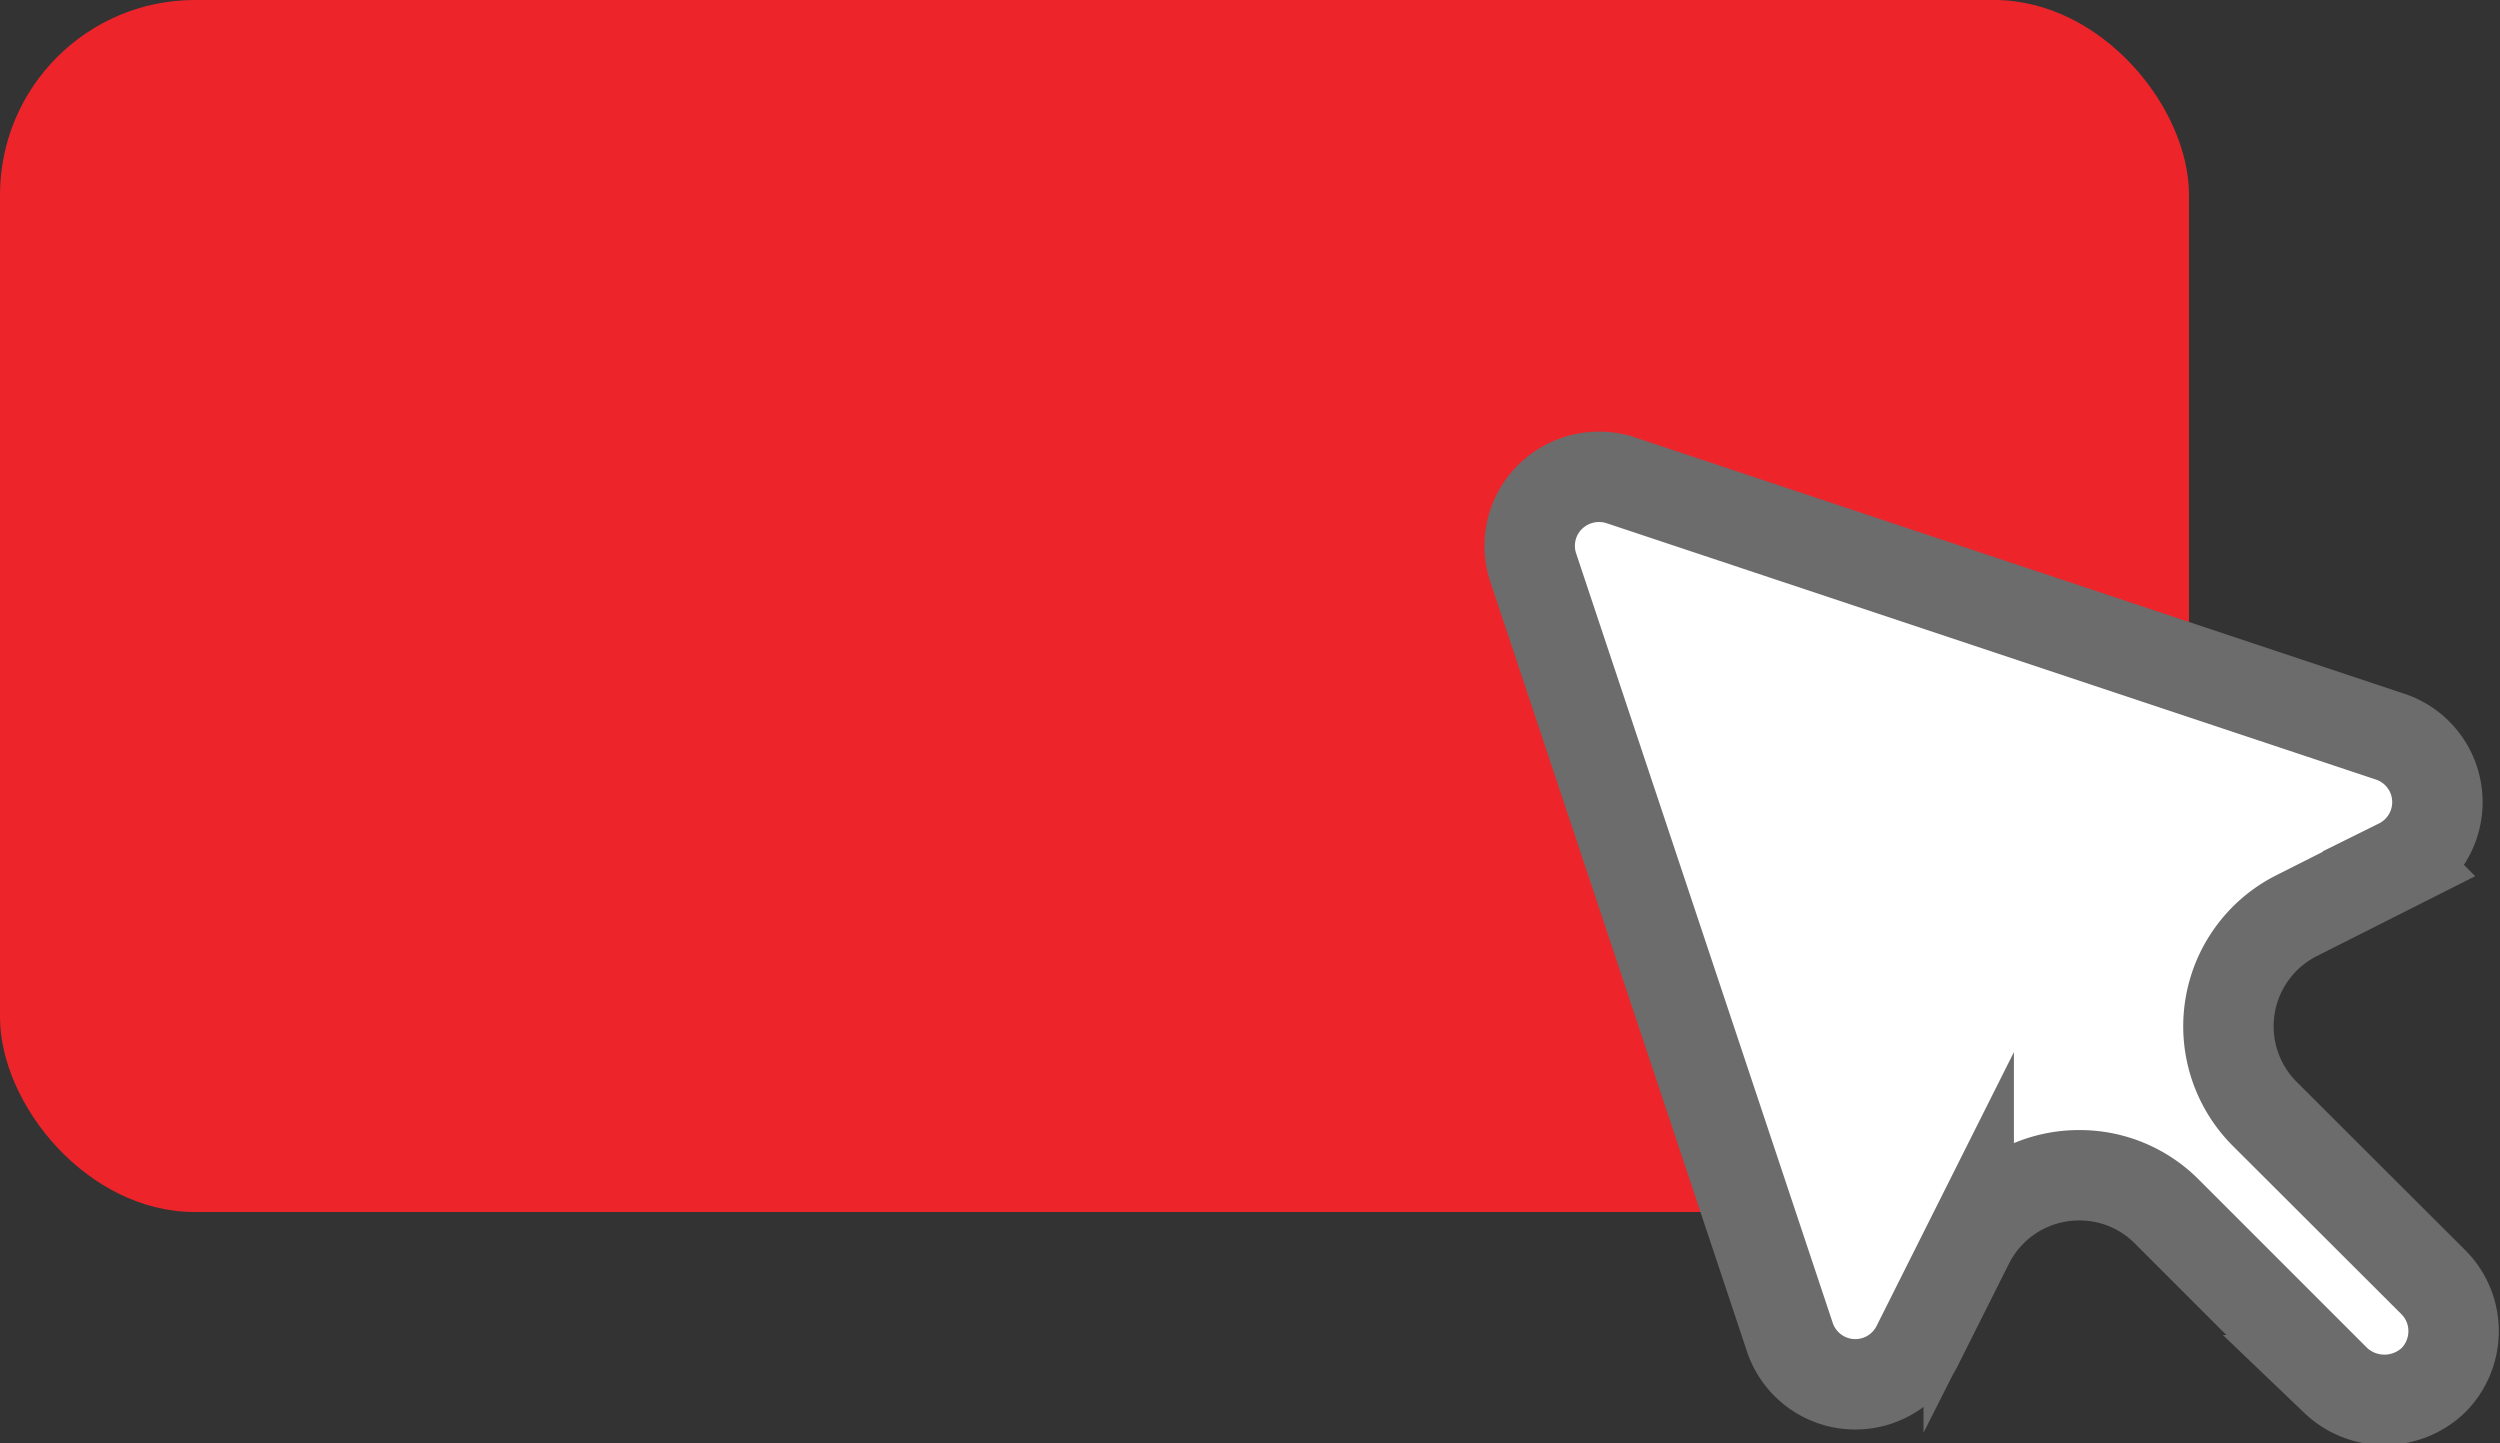 <svg xmlns="http://www.w3.org/2000/svg" viewBox="0 0 82.96 47.9"><rect x="0" y="0" width="82.96" height="47.9" fill="#333333" stroke="none"/><defs><style>.cls-1{fill:#ed252a;}.cls-2{fill:#fff;stroke:#6c6c6c;stroke-miterlimit:10;stroke-width:3px;}</style></defs><title>boton</title><g id="Capa_2" data-name="Capa 2"><g id="Capa_1-2" data-name="Capa 1"><rect class="cls-1" width="72.64" height="40.22" rx="6.47" ry="6.47"/><path class="cls-2" d="M69,39a4.07,4.07,0,0,1,2.9,1.2l5.6,5.6a2.35,2.35,0,0,0,3.25,0,2.31,2.31,0,0,0,.67-1.63,2.29,2.29,0,0,0-.67-1.62l-5.61-5.6a4.11,4.11,0,0,1,1.06-6.56l3.41-1.72a2.29,2.29,0,0,0-.31-4.23l-25.51-8.5a2.31,2.31,0,0,0-2.6.84,2.29,2.29,0,0,0-.31,2.06l8.51,25.52a2.29,2.29,0,0,0,4.23.3l1.71-3.41A4.1,4.1,0,0,1,69,39Z"/></g></g></svg>